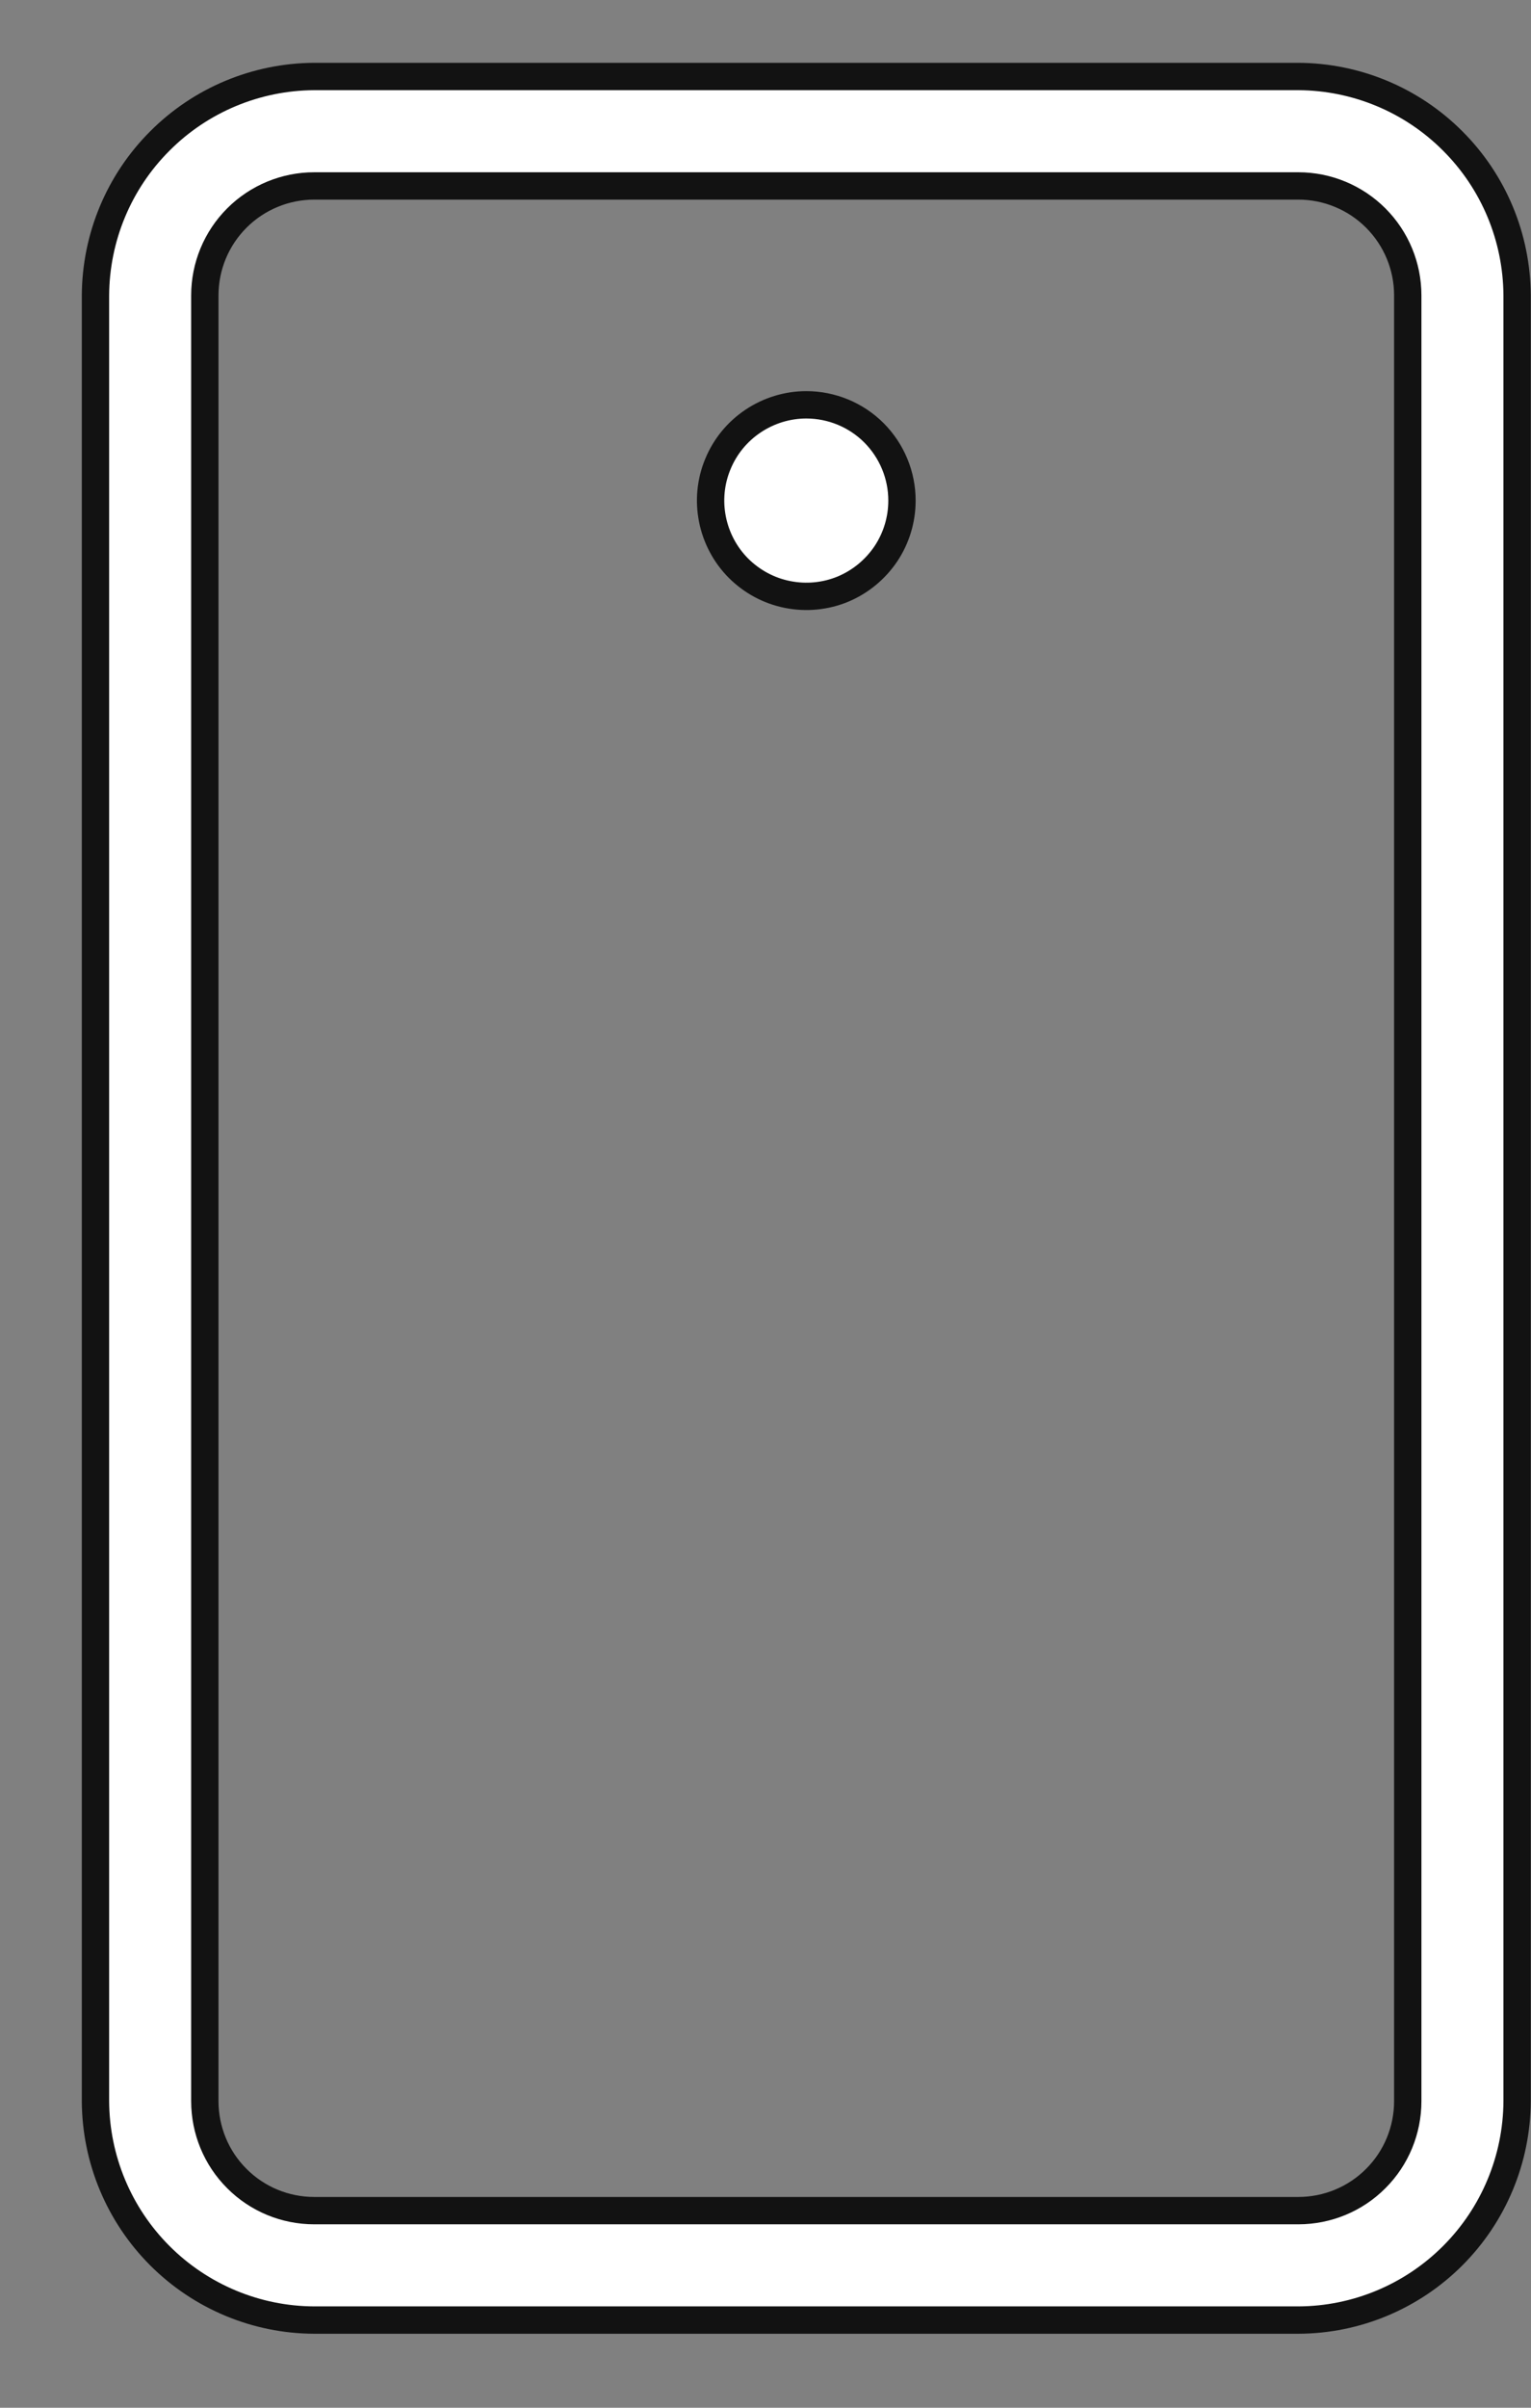 <svg width="14" height="22" viewBox="0 0 14 22" fill="none" xmlns="http://www.w3.org/2000/svg">
<rect x="0" y="0" width="14" height="22" fill="#808080" stroke="none"/>
<path d="M11.874 0.699H11.873L2.873 0.699L2.872 0.699C2.343 0.702 1.836 0.913 1.462 1.288C1.087 1.662 0.876 2.169 0.873 2.699H0.873V2.699L0.873 19.199L0.873 19.2C0.876 19.729 1.087 20.236 1.462 20.611C1.836 20.985 2.343 21.197 2.872 21.199H2.873L11.873 21.199L11.874 21.199C12.403 21.197 12.91 20.985 13.284 20.611C13.659 20.236 13.87 19.729 13.873 19.2V19.199L13.873 2.699L13.873 2.699C13.87 2.169 13.659 1.662 13.284 1.288C12.91 0.913 12.403 0.702 11.874 0.699ZM12.873 19.199C12.873 19.464 12.768 19.719 12.58 19.906C12.393 20.094 12.138 20.199 11.873 20.199H2.873C2.608 20.199 2.353 20.094 2.166 19.906C1.978 19.719 1.873 19.464 1.873 19.199V2.699C1.873 2.434 1.978 2.18 2.166 1.992C2.353 1.805 2.608 1.699 2.873 1.699H11.873C12.138 1.699 12.393 1.805 12.58 1.992C12.768 2.18 12.873 2.434 12.873 2.699V19.199ZM8.101 5.06C8.197 4.916 8.248 4.747 8.248 4.574C8.248 4.342 8.156 4.12 7.992 3.955C7.828 3.791 7.605 3.699 7.373 3.699C7.2 3.699 7.031 3.751 6.887 3.847C6.743 3.943 6.631 4.079 6.565 4.239C6.498 4.399 6.481 4.575 6.515 4.745C6.549 4.915 6.632 5.071 6.754 5.193C6.877 5.315 7.033 5.399 7.202 5.432C7.372 5.466 7.548 5.449 7.708 5.383C7.868 5.316 8.004 5.204 8.101 5.06Z" fill="white" stroke="#121212" stroke-width="0.25"/>
</svg>
